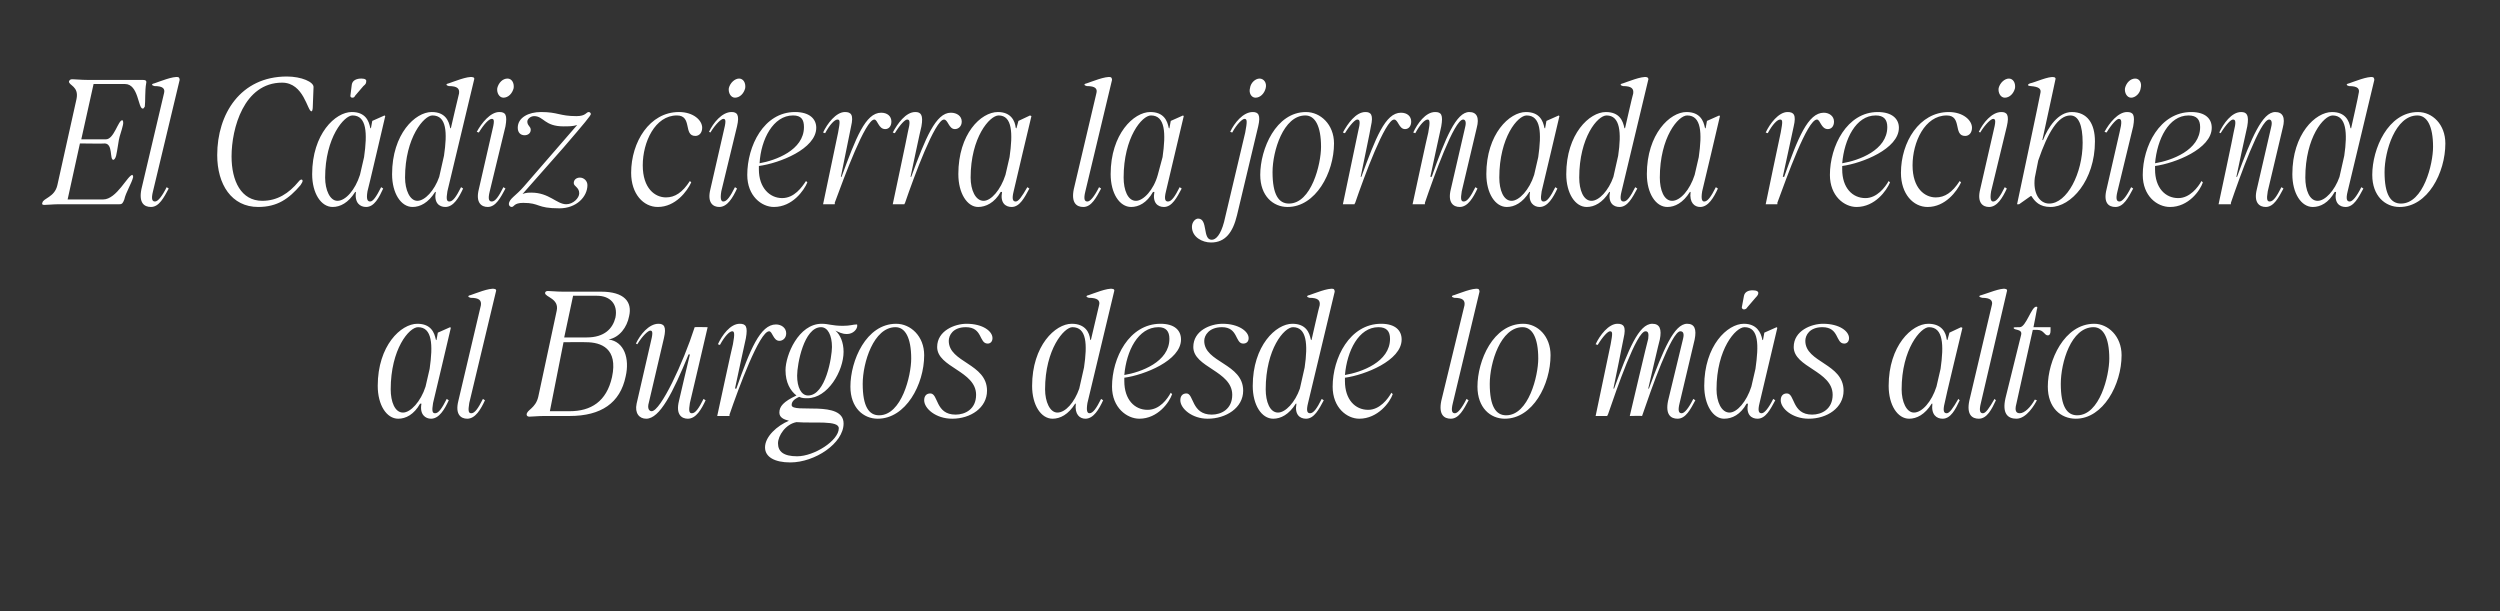 <?xml version="1.0" standalone="no"?><!DOCTYPE svg PUBLIC "-//W3C//DTD SVG 1.1//EN" "http://www.w3.org/Graphics/SVG/1.1/DTD/svg11.dtd"><svg xmlns="http://www.w3.org/2000/svg" version="1.1" width="366px" height="89.5px" viewBox="0 -1 366 89.5" style="top:-1px"><rect x="0" y="-1" width="366" height="89.5" fill="#333333" stroke="none"/><desc>El C diz cierra la jornada recibiendo al Burgos desde lo m s alto</desc><defs/><g id="Polygon28770"><path d="m55.3 55.5c0-5.9 3.4-9.1 5.8-9.1c2 0 2.5 1.3 2.7 2.3c-.01.03.1.1.1.1l.2-1.1l1.8-.8l.1.1s-2.58 10.99-2.6 11c-.2 1.2-.1 1.5.3 1.5c.5 0 1-.7 1.7-2.1l.3.2c-.6 1.3-1.4 2.7-2.6 2.7c-.8 0-1.7-.6-1.4-2.2h-.2c-.9 1.6-2.1 2.2-3.2 2.2c-1.7 0-3-2-3-4.8zm3.7 3.9c1.1 0 2.6-1.6 3.3-3.8l.6-2.6c.5-3.5.4-6.1-1.7-6.1c-1.3 0-4 3.2-4 9.1c0 1.8.6 3.4 1.8 3.4zm10 .1c.5 0 1-.7 1.7-2.1l.3.2c-.6 1.3-1.4 2.7-2.6 2.7c-.9 0-1.8-.6-1.3-2.6l3.3-14c.1-.7-.2-1.1-1.5-1.1c-.4-.1-.5-.3 0-.4c.6-.2 2.8-1.1 3.5-.9c.2 0 .3.2.2.4L68.7 58c-.2 1.2-.1 1.5.3 1.5zm8.5.5c-.2 0-.4-.1-.4-.3c0-.7 1.3-.9 1.7-2.6l2.7-12.6c.4-1.8-1.7-2-1.7-2.6c0-.2.2-.3.4-.3c.4 0 1.3.1 2.2.1h5.6c3.4 0 4.6 1.5 4.1 3.6c-.3 1.6-1.4 3.1-3 3.4c2.3.3 3.1 2.8 2.5 5.4c-.8 3.9-3.6 5.8-8.2 5.8h-3.7c-.9 0-1.8.1-2.2.1zm5.9-.8c3.1 0 5.4-1.4 6.2-5c.9-4.2-1.6-5.1-3.8-5.1c-.04-.03-3.3 0-3.3 0l-2 10.1h2.9zm2.5-10.8c2.6 0 3.8-1.3 4.2-2.9c.4-2-.8-3.2-2.7-3.2h-3.5l-1.3 6.1s3.31.02 3.3 0zm7.3 9.7l2-8.7c.4-1.6.4-2 0-2c-.3 0-1.1.7-1.9 2l-.2-.1c.6-1.3 1.9-2.9 3.3-2.9c.8 0 1.2.4.8 2.1L95 57.9c-.3 1 .1 1.3.4 1.3c1.3 0 4.6-7 6.3-12.3c.04-.04 1.9 0 1.9 0c0 0-2.58 11.09-2.6 11.1c-.2 1.2-.1 1.5.3 1.5c.5 0 1-.7 1.7-2.1l.3.2c-.6 1.3-1.4 2.7-2.6 2.7c-.9 0-1.8-.6-1.3-2.6c-.02 0 1.6-6.8 1.6-6.8c0 0-.22-.04-.2 0c-2.3 5.6-4.2 9.4-6.2 9.4c-1 0-1.7-.8-1.4-2.2zm14-10.6c-.4 0-1.1.7-1.8 2l-.3-.1c.6-1.3 1.8-3 3.2-3c.9 0 1.2.4.9 2.1c-.02 0-1.6 7.4-1.6 7.4c0 0 .15-.04.2 0c2-5.7 3.5-9.4 5.8-9.4c.8 0 1.5.5 1.5 1.3c0 .7-.5 1.1-1 1.1c-.9 0-1-1.4-1.5-1.4c-1.4 0-4.5 8.4-5.8 12.2v.2H105s2.26-10.49 2.3-10.5c.3-1.6.2-1.9-.1-1.9zm4.8 17c0-1.6 1.8-3.2 3.5-3.9c-.8-.2-1.4-.5-1.4-1.2c0-.9.6-1.6 2.5-2.5c-.9-.7-1.6-1.9-1.6-3.7c0-2.2 1.9-6.8 5.3-6.8c1 0 1.5.3 3.1.3c1.1 0 1.5-.2 2-.2c.1 0 .1 0 .1.2c0 .5-.6 1.2-1.5 1.2c-.8 0-1.2-.3-1.7-.5c.7.6 1.2 1.7 1.2 3.1c0 2.8-2.3 6.8-5.3 6.8c-.4 0-.8 0-1.2-.2c-.9.4-1.1.8-1.1 1.2c0 1.3 7.6-.8 7.6 2.7c0 2.9-4.2 5.7-7.8 5.7c-2.3 0-3.7-.8-3.7-2.2zm4.7 1.3c2.5 0 6.1-2.3 6.1-4.1c0-1.2-3.6-.7-6.2-.9c-1.6.3-2.7 2-2.7 3.1c0 1.2.8 1.9 2.8 1.9zm1.6-8.9c2.6 0 3.5-5.7 3.5-7.1c0-1.7-.6-2.9-1.6-2.9c-2.5 0-3.5 5.4-3.5 7.1c0 1.7.6 2.9 1.6 2.9zm6.2-1.3c0-3.8 2.3-9.2 6.7-9.2c2.1 0 4.1 1.8 4.1 4.6c0 4.3-2.7 9.3-6.8 9.3c-2.1 0-4-1.6-4-4.7zm4.2 4.2c3.3 0 4.7-5.8 4.7-8.3c0-3.1-.9-4.6-2.3-4.6c-3.2 0-4.8 5.2-4.8 8.3c0 3.3.9 4.6 2.4 4.6zm6.6-2.2c0-.6.3-1 .9-1c1.2 0 .7 3.1 3.7 3.1c1.4 0 3-.8 3-2.9c0-3.5-5.7-4-5.7-7c0-2.4 2.6-3.4 4.3-3.4c2.4 0 3.8 1.1 3.8 2.1c0 .5-.3.8-.7.8c-1.3 0-.7-2.4-3.2-2.4c-1.9 0-2.5 1.2-2.5 2c0 3.2 5.6 3.3 5.6 7.3c0 2.5-2.4 4.1-5.1 4.1c-2.4 0-4.1-1.5-4.1-2.7zm24.2 1.9c.5 0 1-.7 1.7-2.1l.3.2c-.6 1.3-1.4 2.7-2.6 2.7c-.8 0-1.6-.6-1.4-2.2h-.1c-1 1.6-2.2 2.2-3.3 2.2c-1.7 0-3-2-3-4.8c0-5.9 3.4-9.1 5.8-9.1c2 0 2.6 1.3 2.7 2.3l.1.1s1.19-5.11 1.2-5.1c.2-.7-.2-1.1-1.5-1.1c-.4-.1-.5-.3 0-.4c.6-.2 2.8-1.1 3.5-.9c.2 0 .3.2.2.4L159.2 58c-.2 1.2 0 1.5.3 1.5zm-4.7-.1c1.2 0 2.5-1.5 3.2-3.5l.7-3.1c.5-3.4.4-5.9-1.7-5.9c-1.2 0-4 3.2-4 9.1c0 1.8.7 3.4 1.8 3.4zm8-3.8c0-4.2 2.5-9.2 7.1-9.2c2.1 0 3 1 3 2.3c0 3.1-5.4 5.2-8.3 5.6v.5c0 2.7 1.5 4.2 3.4 4.2c1.8 0 2.9-1.6 3.4-2.5l.2.2c-.4 1.2-2.1 3.6-4.8 3.6c-1.8 0-4-1.6-4-4.7zm8.4-7c0-1.1-.5-1.7-1.6-1.7c-3 0-4.7 3.5-5 7c2.4-.4 6.6-1.9 6.6-5.3zm1.6 9c0-.6.3-1 .9-1c1.1 0 .7 3.1 3.7 3.1c1.4 0 3-.8 3-2.9c0-3.5-5.7-4-5.7-7c0-2.4 2.5-3.4 4.3-3.4c2.3 0 3.8 1.1 3.8 2.1c0 .5-.3.8-.8.8c-1.2 0-.7-2.4-3.1-2.4c-1.9 0-2.6 1.2-2.6 2c0 3.2 5.7 3.3 5.7 7.3c0 2.5-2.5 4.1-5.2 4.1c-2.3 0-4-1.5-4-2.7zm19 1.9c.5 0 1-.7 1.7-2.1l.3.2c-.7 1.3-1.4 2.7-2.6 2.7c-.9 0-1.7-.6-1.4-2.2h-.1c-1 1.6-2.2 2.2-3.3 2.2c-1.7 0-3-2-3-4.8c0-5.9 3.4-9.1 5.8-9.1c2 0 2.5 1.3 2.7 2.3c-.01.03.1.1.1.1c0 0 1.16-5.11 1.2-5.1c.1-.7-.2-1.1-1.5-1.1c-.4-.1-.5-.3 0-.4c.6-.2 2.8-1.1 3.5-.9c.1 0 .2.2.2.4L191.5 58c-.3 1.2-.1 1.5.3 1.5zm-4.7-.1c1.1 0 2.5-1.5 3.2-3.5l.7-3.1c.5-3.4.3-5.9-1.7-5.9c-1.3 0-4 3.2-4 9.1c0 1.8.6 3.4 1.8 3.4zm8-3.8c0-4.2 2.5-9.2 7.1-9.2c2.1 0 3 1 3 2.3c0 3.1-5.4 5.2-8.3 5.6v.5c0 2.7 1.5 4.2 3.4 4.2c1.7 0 2.9-1.6 3.4-2.5l.2.2c-.4 1.2-2.2 3.6-4.9 3.6c-1.8 0-3.9-1.6-3.9-4.7zm8.4-7c0-1.1-.5-1.7-1.7-1.7c-2.9 0-4.6 3.5-4.9 7c2.4-.4 6.6-1.9 6.6-5.3zm9.5 10.9c.4 0 1-.7 1.7-2.1l.3.2c-.7 1.3-1.4 2.7-2.6 2.7c-1 0-1.8-.6-1.4-2.6l3.4-14c.1-.7-.2-1.1-1.5-1.1c-.4-.1-.5-.3 0-.4c.6-.2 2.8-1.1 3.5-.9c.1 0 .2.2.2.4L212.7 58c-.3 1.2-.1 1.5.3 1.5zm3.3-3.9c0-3.8 2.3-9.2 6.7-9.2c2.1 0 4 1.8 4 4.6c0 4.3-2.6 9.3-6.7 9.3c-2.1 0-4-1.6-4-4.7zm4.2 4.2c3.3 0 4.7-5.8 4.7-8.3c0-3.1-.9-4.6-2.3-4.6c-3.2 0-4.8 5.2-4.8 8.3c0 3.3.9 4.6 2.4 4.6zm15.3-10.4c.3-1.6.3-1.9-.1-1.9c-.3 0-1 .7-1.8 2l-.3-.1c.6-1.3 1.9-3 3.2-3c.9 0 1.3.4.9 2.1c.02 0-1.5 7.4-1.5 7.4c0 0 .09-.04.1 0c2.1-5.7 3.6-9.5 5.6-9.5c1.1 0 1.4.8 1.1 2.3c-.02-.05-1.7 7.2-1.7 7.2c0 0 .12-.04.1 0c2.1-5.7 3.7-9.5 5.6-9.5c1.1 0 1.4.8 1.1 2.3l-2.2 9.3c-.3 1.2-.1 1.5.3 1.5c.4 0 1-.7 1.7-2.1l.3.2c-.7 1.3-1.4 2.7-2.6 2.7c-1 0-1.8-.6-1.4-2.6l2.2-9.1c.2-.8 0-1.1-.4-1.1c-1.3 0-4.3 8.6-5.6 12.4c0-.04-1.8 0-1.8 0c0 0 2.66-11.32 2.7-11.3c.1-.8 0-1.1-.4-1.1c-1.3 0-4.2 8.4-5.5 12.2c-.04-.02-.1.2-.1.2h-1.7l2.2-10.5zm13.7 6.1c0-5.9 3.4-9.1 5.8-9.1c1.9 0 2.5 1.3 2.7 2.3c-.05.03.1.1.1.1l.2-1.1l1.8-.8l.1.1s-2.61 10.99-2.6 11c-.3 1.2-.1 1.5.3 1.5c.4 0 1-.7 1.7-2.1l.3.2c-.7 1.3-1.4 2.7-2.6 2.7c-.9 0-1.7-.6-1.4-2.2h-.2c-.9 1.6-2.1 2.2-3.3 2.2c-1.6 0-2.9-2-2.9-4.8zm3.7 3.9c1.1 0 2.5-1.6 3.2-3.8l.6-2.6c.5-3.5.5-6.1-1.6-6.1c-1.3 0-4.1 3.2-4.1 9.1c0 1.8.7 3.4 1.9 3.4zm2.1-17c.1-.7.7-.9 1.3-.9c.6 0 .9.2.8.5c0 .1-.1.3-.4.6l-1.2 1.4c-.1.2-.3.3-.5.3c-.2 0-.3-.2-.3-.3l.3-1.6zm5.4 15.2c0-.6.3-1 .9-1c1.2 0 .7 3.1 3.7 3.1c1.4 0 3-.8 3-2.9c0-3.5-5.7-4-5.7-7c0-2.4 2.6-3.4 4.3-3.4c2.4 0 3.8 1.1 3.8 2.1c0 .5-.3.8-.7.8c-1.3 0-.7-2.4-3.2-2.4c-1.9 0-2.5 1.2-2.5 2c0 3.2 5.6 3.3 5.6 7.3c0 2.5-2.4 4.1-5.1 4.1c-2.4 0-4.1-1.5-4.1-2.7zm15.8-2.1c0-5.9 3.4-9.1 5.8-9.1c2 0 2.6 1.3 2.7 2.3l.1.1l.3-1.1l1.7-.8l.2.1s-2.65 10.99-2.6 11c-.3 1.2-.1 1.5.3 1.5c.4 0 .9-.7 1.7-2.1l.2.2c-.6 1.3-1.3 2.7-2.5 2.7c-.9 0-1.7-.6-1.5-2.2h-.1c-1 1.6-2.2 2.2-3.3 2.2c-1.7 0-3-2-3-4.8zm3.7 3.9c1.2 0 2.6-1.6 3.3-3.8l.6-2.6c.5-3.5.4-6.1-1.7-6.1c-1.2 0-4 3.2-4 9.1c0 1.8.7 3.4 1.8 3.4zm10.1.1c.4 0 .9-.7 1.7-2.1l.2.2c-.6 1.3-1.3 2.7-2.5 2.7c-1 0-1.8-.6-1.4-2.6l3.3-14c.2-.7-.2-1.1-1.4-1.1c-.5-.1-.6-.3-.1-.4c.7-.2 2.9-1.1 3.5-.9c.2 0 .3.2.2.4L290 58c-.3 1.2-.1 1.5.3 1.5zm3.3-2.2l2.3-9.3c.2-.9-1.1-.6-1.1-1c0-.1.2-.1.9-.1c.9 0 1.7-3 2.4-3c.2 0 .2.1.1.4c.02.01-.5 2.6-.5 2.6h2.5v.5c0 .4-.1.7-.4.7c-.5 0-.6-.8-1.5-.8c.03-.02-.7 0-.7 0c0 0-2.42 10.79-2.4 10.8c-.3 1.1 0 1.4.5 1.4c.7 0 1.6-.9 2.2-2l.3.1c-.3.6-1.5 2.7-3 2.7c-1.3 0-2.1-.8-1.6-3zm6.2-1.7c0-3.8 2.4-9.2 6.8-9.2c2 0 4 1.8 4 4.6c0 4.3-2.7 9.3-6.7 9.3c-2.2 0-4.1-1.6-4.1-4.7zm4.3 4.2c3.3 0 4.7-5.8 4.7-8.3c0-3.1-.9-4.6-2.3-4.6c-3.3 0-4.8 5.2-4.8 8.3c0 3.3.9 4.6 2.4 4.6z" stroke="none" fill="#fff"/></g><g id="Polygon28769"><path d="m6.5 29c-.3 0-.4-.1-.3-.3c.1-.7 1.8-.8 2.2-2.6l2.8-12.6c.4-1.9-1.2-2-1.1-2.6c.1-.2.2-.3.5-.3c.4 0 1.3.1 2.2.1h8.1c.4 0 .6.1.5.5c-.2 1.1-.1 2.7-.2 3.4c-.1.2-.2.3-.3.3c-.7 0-.6-3.6-2.6-3.6h-4.6l-1.8 8.1h3.6c1.2 0 1.8-2.8 2.4-2.8c.1 0 .2.3.1.7c-.2.9-.5 1.6-.6 2.2c-.1.5-.2 1.4-.4 2.3c-.1.4-.3.6-.4.6c-.6 0 0-2.4-1.3-2.4c.04.05-3.6 0-3.6 0l-1.8 8.2h5.2c2 0 3.6-3.6 4.3-3.6c0 0 .1.2.1.3c-.2.9-1.1 2.3-1.3 3.3c-.2.5-.3.7-.7.7H8.7c-.9 0-1.8.1-2.2.1zm16.2-.5c.4 0 1-.7 1.7-2.1l.3.2c-.7 1.3-1.4 2.7-2.6 2.7c-1 0-1.8-.6-1.4-2.6l3.3-14c.2-.7-.1-1.1-1.4-1.1c-.4-.1-.5-.3 0-.4c.6-.2 2.8-1.1 3.5-.9c.1 0 .2.2.2.4L22.4 27c-.3 1.2-.1 1.5.3 1.5zm9.1-6.8c0-6 3.4-11.5 10.2-11.5c2.1 0 4 .8 3.9 1.6l-.1 2.6c0 .7-.1.9-.2.9c-.6 0-1.1-4.2-4.3-4.2c-5.6 0-7.4 6.7-7.4 10.8c0 3.6 1.4 6.5 4.5 6.5c2.2 0 3.9-1.1 5.3-2.8c.3-.4.6-.4.6-.1c0 .1-.1.3-.3.6c-1.7 2-3.4 3.2-6.2 3.2c-3.9 0-6-3.3-6-7.6zm13.9 2.8c0-5.9 3.4-9.1 5.8-9.1c2 0 2.5 1.3 2.7 2.3c0 .03.1.1.1.1l.2-1.1l1.8-.8l.1.1s-2.56 10.99-2.6 11c-.2 1.2 0 1.5.4 1.5c.4 0 .9-.7 1.6-2.1l.3.2c-.6 1.3-1.3 2.7-2.5 2.7c-.9 0-1.7-.6-1.5-2.2h-.1c-1 1.6-2.2 2.2-3.3 2.2c-1.7 0-3-2-3-4.8zm3.7 3.9c1.2 0 2.6-1.6 3.3-3.8l.6-2.6c.5-3.5.4-6.1-1.7-6.1c-1.2 0-4 3.2-4 9.1c0 1.8.7 3.4 1.8 3.4zm2.1-17c.1-.7.8-.9 1.4-.9c.6 0 .8.2.7.5c0 .1 0 .3-.4.6L52 13c-.1.2-.2.3-.4.3c-.3 0-.3-.2-.3-.3l.2-1.6zm14.3 17.1c.5 0 1-.7 1.7-2.1l.3.2c-.6 1.3-1.4 2.7-2.6 2.7c-.9 0-1.7-.6-1.4-2.2h-.1c-1 1.6-2.2 2.2-3.3 2.2c-1.7 0-3-2-3-4.8c0-5.9 3.4-9.1 5.8-9.1c2 0 2.5 1.3 2.7 2.3c0 .03.1.1.1.1c0 0 1.18-5.11 1.2-5.1c.1-.7-.2-1.1-1.5-1.1c-.4-.1-.5-.3 0-.4c.6-.2 2.8-1.1 3.5-.9c.2 0 .3.2.2.4L65.5 27c-.2 1.2-.1 1.5.3 1.5zm-4.7-.1c1.1 0 2.5-1.5 3.2-3.5l.7-3.1c.5-3.4.4-5.9-1.7-5.9c-1.2 0-4 3.2-4 9.1c0 1.8.7 3.4 1.8 3.4zm10.9.1c.5 0 1-.7 1.7-2.1l.3.2c-.7 1.3-1.4 2.7-2.6 2.7c-.9 0-1.8-.6-1.3-2.6l1.9-8.3c.4-1.6.4-2 0-2c-.4 0-1.1.7-1.9 2l-.3-.1c.7-1.3 2-2.9 3.3-2.9c.9 0 1.2.4.9 2.1L71.7 27c-.3 1.2-.1 1.5.3 1.5zm2.3-18c.6 0 1 .6.9 1.4c-.2.8-.8 1.4-1.5 1.4c-.6 0-1-.7-.9-1.4c.2-.8.8-1.4 1.5-1.4zm2.3 18.2c-1.4 0-1.3.6-1.7.6c-.2 0-.4-.2-.4-.4c0-.8 1-1.2 2.2-2.6l7.8-9c-.6.2-1.3.2-2 .2c-2.8 0-2.9-1.5-4.3-1.5c-.5 0-1 .4-1 .8c0 .6.5.7.5 1.2c0 .5-.4.8-.9.8c-.6 0-1-.4-1-1.1c0-1.5 1.6-2.3 3.4-2.3c2.5 0 2.7.6 5.2.6c1.4 0 1.4-.6 1.8-.6c.1 0 .3.1.3.3c0 .2-.9 1.3-4 4.9l-6 6.8c.5-.2.9-.2 1.3-.2c2.6 0 3.7 1.7 5.1 1.7c1 0 1.9-.9 1.9-1.6c0-.9-.8-1-.8-1.5c0-.5.4-.8.9-.8c.6 0 1.1.5 1.1 1.1c0 1.7-1.6 3.4-4.1 3.4c-3.4 0-2.8-.8-5.3-.8zm15.8-4.4c0-4.5 2.7-8.9 7-8.9c2.1 0 3.4 1.2 3.4 2.3c0 .7-.4 1.2-1 1.2c-1.8 0-.4-3-2.7-3c-3.2 0-5 3.9-5 7.3c0 3.4 1.8 4.7 3.4 4.7c1.3 0 2.4-.7 3.5-2.4l.2.2c-.6 1.3-2.3 3.6-4.9 3.6c-2.1 0-3.9-1.9-3.9-5zm13.5 4.2c.5 0 1-.7 1.7-2.1l.3.2c-.6 1.3-1.4 2.7-2.6 2.7c-.9 0-1.8-.6-1.3-2.6l1.9-8.3c.4-1.6.4-2 0-2c-.3 0-1.1.7-1.9 2l-.2-.1c.6-1.3 1.9-2.9 3.3-2.9c.8 0 1.2.4.8 2.1l-2.3 9.5c-.2 1.2 0 1.5.3 1.5zm2.3-18c.6 0 1 .6.9 1.4c-.2.8-.8 1.4-1.5 1.4c-.6 0-1-.7-.9-1.4c.2-.8.9-1.4 1.5-1.4zm1.2 14.1c0-4.2 2.4-9.2 7-9.2c2.1 0 3.1 1 3.1 2.3c0 3.1-5.4 5.2-8.4 5.6v.5c0 2.7 1.6 4.2 3.4 4.2c1.8 0 2.9-1.6 3.5-2.5l.2.2c-.5 1.2-2.2 3.6-4.9 3.6c-1.8 0-3.9-1.6-3.9-4.7zm8.3-7c0-1.1-.4-1.7-1.6-1.7c-2.9 0-4.7 3.5-4.9 7c2.3-.4 6.5-1.9 6.5-5.3zm4.9-1.1c-.4 0-1.1.7-1.8 2l-.3-.1c.6-1.3 1.9-3 3.2-3c.9 0 1.3.4.9 2.1l-1.5 7.4s.08-.04.1 0c2.1-5.7 3.5-9.4 5.8-9.4c.9 0 1.5.5 1.5 1.3c0 .7-.4 1.1-.9 1.1c-1 0-1.1-1.4-1.6-1.4c-1.3 0-4.4 8.4-5.8 12.2c.05-.02 0 .2 0 .2h-1.7l2.2-10.5c.3-1.6.3-1.9-.1-1.9zm10.2 0c-.3 0-1 .7-1.8 2l-.3-.1c.7-1.3 1.9-3 3.3-3c.8 0 1.2.4.9 2.1c-.04 0-1.6 7.4-1.6 7.4c0 0 .13-.04.1 0c2.1-5.7 3.6-9.4 5.8-9.4c.9 0 1.6.5 1.6 1.3c0 .7-.5 1.1-1 1.1c-.9 0-1-1.4-1.6-1.4c-1.3 0-4.4 8.4-5.7 12.2c-.01-.02-.1.2-.1.2h-1.7s2.23-10.49 2.2-10.5c.4-1.6.3-1.9-.1-1.9zm7.5 8c0-5.9 3.3-9.1 5.8-9.1c1.9 0 2.5 1.3 2.6 2.3l.1.1l.3-1.1l1.7-.8l.2.1s-2.62 10.99-2.6 11c-.3 1.2-.1 1.5.3 1.5c.4 0 .9-.7 1.7-2.1l.3.2c-.7 1.3-1.4 2.7-2.6 2.7c-.9 0-1.7-.6-1.4-2.2h-.2c-.9 1.6-2.2 2.2-3.3 2.2c-1.6 0-2.9-2-2.9-4.8zm3.7 3.9c1.1 0 2.5-1.6 3.2-3.8l.6-2.6c.5-3.5.4-6.1-1.6-6.1c-1.3 0-4.1 3.2-4.1 9.1c0 1.8.7 3.4 1.9 3.4zm15.2.1c.4 0 1-.7 1.7-2.1l.3.2c-.7 1.3-1.4 2.7-2.6 2.7c-1 0-1.8-.6-1.4-2.6l3.3-14c.2-.7-.1-1.1-1.4-1.1c-.4-.1-.5-.3 0-.4c.6-.2 2.8-1.1 3.5-.9c.1 0 .2.2.2.4L158.9 27c-.3 1.2-.1 1.5.3 1.5zm3.4-4c0-5.9 3.4-9.1 5.8-9.1c2 0 2.5 1.3 2.7 2.3c-.03.03.1.1.1.1l.2-1.1l1.8-.8l.1.1l-2.6 11c-.3 1.2-.1 1.5.3 1.5c.5 0 1-.7 1.7-2.1l.3.2c-.7 1.3-1.4 2.7-2.6 2.7c-.9 0-1.7-.6-1.4-2.2h-.2c-.9 1.6-2.1 2.2-3.2 2.2c-1.7 0-3-2-3-4.8zm3.7 3.9c1.1 0 2.6-1.6 3.2-3.8l.7-2.6c.5-3.5.4-6.1-1.7-6.1c-1.3 0-4 3.2-4 9.1c0 1.8.6 3.4 1.8 3.4zm8.2 3.8c0-.7.5-1.2.9-1.2c1.5 0 .6 3.1 2 3.1c.6 0 1.3-.7 1.8-2.6l3.1-13.1c.3-1.6.3-2-.1-2c-.3 0-1.1.7-1.8 2l-.3-.1c.6-1.3 1.9-2.9 3.3-2.9c.8 0 1.2.4.8 2.1l-3.1 13c-.6 2.5-1.7 4-3.8 4c-1.3 0-2.8-.8-2.8-2.3zm9.9-21.7c.6 0 1.1.6.9 1.4c-.2.8-.8 1.4-1.5 1.4c-.6 0-1-.7-.8-1.4c.1-.8.8-1.4 1.4-1.4zm.1 14.1c0-3.8 2.3-9.2 6.7-9.2c2.1 0 4.1 1.8 4.1 4.6c0 4.3-2.7 9.3-6.8 9.3c-2.1 0-4-1.6-4-4.7zm4.2 4.2c3.3 0 4.7-5.8 4.7-8.3c0-3.1-.9-4.6-2.3-4.6c-3.2 0-4.8 5.2-4.8 8.3c0 3.3.9 4.6 2.4 4.6zm10-12.3c-.3 0-1 .7-1.8 2l-.3-.1c.7-1.3 1.9-3 3.3-3c.8 0 1.2.4.8 2.1c.04 0-1.5 7.4-1.5 7.4c0 0 .11-.04.1 0c2.1-5.7 3.5-9.4 5.8-9.4c.9 0 1.5.5 1.5 1.3c0 .7-.4 1.1-.9 1.1c-.9 0-1-1.4-1.6-1.4c-1.3 0-4.4 8.4-5.7 12.2c-.03-.02-.1.2-.1.2h-1.7s2.21-10.49 2.2-10.5c.4-1.6.3-1.9-.1-1.9zm10.3 0c-.4 0-1.1.7-1.8 2l-.3-.1c.6-1.3 1.8-3 3.2-3c.9 0 1.2.4.9 2.1c-.02 0-1.6 7.4-1.6 7.4c0 0 .15-.04.2 0c2-5.7 3.6-9.5 5.5-9.5c1.1 0 1.5.8 1.1 2.3L214 27c-.2 1.2-.1 1.5.3 1.5c.5 0 1-.7 1.7-2.1l.3.2c-.6 1.3-1.4 2.7-2.6 2.7c-.9 0-1.8-.6-1.3-2.6l2.1-9.1c.2-.8 0-1.1-.3-1.1c-1.3 0-4.3 8.4-5.6 12.2c.02-.02 0 .2 0 .2h-1.8s2.26-10.49 2.3-10.5c.3-1.6.2-1.9-.1-1.9zm8.6 8c0-5.9 3.4-9.1 5.8-9.1c2 0 2.5 1.3 2.7 2.3c-.01.03.1.1.1.1l.2-1.1l1.8-.8l.1.1s-2.58 10.99-2.6 11c-.2 1.2-.1 1.5.3 1.5c.5 0 1-.7 1.7-2.1l.3.2c-.6 1.3-1.4 2.7-2.6 2.7c-.8 0-1.7-.6-1.4-2.2h-.1c-1 1.6-2.2 2.2-3.3 2.2c-1.7 0-3-2-3-4.8zm3.7 3.9c1.1 0 2.6-1.6 3.3-3.8l.6-2.6c.5-3.5.4-6.1-1.7-6.1c-1.3 0-4 3.2-4 9.1c0 1.8.6 3.4 1.8 3.4zm16.4.1c.5 0 1-.7 1.7-2.1l.3.2c-.7 1.3-1.4 2.7-2.6 2.7c-.9 0-1.7-.6-1.4-2.2h-.1c-1 1.6-2.2 2.2-3.3 2.2c-1.7 0-3-2-3-4.8c0-5.9 3.4-9.1 5.8-9.1c2 0 2.5 1.3 2.7 2.3c-.01.03.1.1.1.1c0 0 1.16-5.11 1.2-5.1c.1-.7-.2-1.1-1.5-1.1c-.4-.1-.5-.3 0-.4c.6-.2 2.8-1.1 3.5-.9c.1 0 .3.2.2.4L237.4 27c-.3 1.2-.1 1.5.3 1.5zm-4.7-.1c1.1 0 2.5-1.5 3.2-3.5l.7-3.1c.5-3.4.3-5.9-1.7-5.9c-1.3 0-4 3.2-4 9.1c0 1.8.6 3.4 1.8 3.4zm8.1-3.9c0-5.9 3.4-9.1 5.8-9.1c2 0 2.5 1.3 2.7 2.3c-.01.03.1.1.1.1l.2-1.1l1.8-.8l.1.1s-2.57 10.99-2.6 11c-.2 1.2 0 1.5.3 1.5c.5 0 1-.7 1.7-2.1l.3.2c-.6 1.3-1.4 2.7-2.6 2.7c-.8 0-1.6-.6-1.4-2.2h-.1c-1 1.6-2.2 2.2-3.3 2.2c-1.7 0-3-2-3-4.8zm3.7 3.9c1.2 0 2.6-1.6 3.3-3.8l.6-2.6c.5-3.5.4-6.1-1.7-6.1c-1.3 0-4 3.2-4 9.1c0 1.8.6 3.4 1.8 3.4zm15.8-11.9c-.4 0-1.1.7-1.8 2l-.3-.1c.6-1.3 1.9-3 3.2-3c.9 0 1.3.4.9 2.1l-1.6 7.4s.16-.04.2 0c2-5.7 3.5-9.4 5.8-9.4c.8 0 1.5.5 1.5 1.3c0 .7-.4 1.1-.9 1.1c-1 0-1.1-1.4-1.6-1.4c-1.4 0-4.4 8.4-5.8 12.2c.03-.02 0 .2 0 .2h-1.7s2.17-10.49 2.2-10.5c.3-1.6.3-1.9-.1-1.9zm7.3 8.1c0-4.2 2.5-9.2 7-9.2c2.1 0 3.1 1 3.1 2.3c0 3.1-5.4 5.2-8.3 5.6v.5c0 2.7 1.5 4.2 3.4 4.2c1.7 0 2.9-1.6 3.4-2.5l.2.2c-.5 1.2-2.2 3.6-4.9 3.6c-1.8 0-3.9-1.6-3.9-4.7zm8.4-7c0-1.1-.5-1.7-1.7-1.7c-2.9 0-4.6 3.5-4.9 7c2.4-.4 6.6-1.9 6.6-5.3zm2 6.7c0-4.5 2.7-8.9 7-8.9c2.1 0 3.4 1.2 3.4 2.3c0 .7-.4 1.2-1 1.2c-1.8 0-.4-3-2.7-3c-3.2 0-5 3.9-5 7.3c0 3.4 1.8 4.7 3.4 4.7c1.3 0 2.4-.7 3.5-2.4l.2.2c-.6 1.3-2.3 3.6-4.9 3.6c-2.1 0-3.9-1.9-3.9-5zm13.5 4.2c.5 0 1-.7 1.7-2.1l.3.2c-.6 1.3-1.4 2.7-2.6 2.7c-.9 0-1.8-.6-1.3-2.6l1.9-8.3c.4-1.6.4-2 0-2c-.3 0-1.1.7-1.9 2l-.2-.1c.6-1.3 1.9-2.9 3.3-2.9c.8 0 1.2.4.8 2.1l-2.3 9.5c-.2 1.2 0 1.5.3 1.5zm2.3-18c.6 0 1 .6.9 1.4c-.2.8-.8 1.4-1.5 1.4c-.6 0-1-.7-.9-1.4c.2-.8.9-1.4 1.5-1.4zm3.2 1.1c-.4 0-.6-.2-.1-.4c.6-.1 2.8-1.1 3.5-.9c.2 0 .3.2.2.4c.02-.04-1.9 8.8-1.9 8.8h.1c.7-1.8 2.2-4.1 4.2-4.1c2.3 0 3.4 1.7 3.4 4.3c0 5.7-3.5 9.6-6.5 9.6c-1.6 0-2.3-.8-2.8-1.6c-.05.02-.1 0-.1 0l-1.7 1.2h-.3s3.43-16.16 3.4-16.2c.2-.7-.2-1-1.4-1.1zm2.7 17.2c2.6 0 4.9-4.4 4.9-8.9c0-2.6-.6-4-1.8-4c-1.8 0-3.3 2.5-4.7 6.6l-.5 2.5c-.3 2.3.7 3.8 2.1 3.8zm10.3-.3c.4 0 1-.7 1.7-2.1l.3.2c-.7 1.3-1.4 2.7-2.6 2.7c-1 0-1.8-.6-1.3-2.6l1.9-8.3c.4-1.6.3-2-.1-2c-.3 0-1 .7-1.8 2l-.3-.1c.7-1.3 2-2.9 3.3-2.9c.9 0 1.2.4.9 2.1L310 27c-.3 1.2-.1 1.5.3 1.5zm2.3-18c.6 0 1 .6.8 1.4c-.1.8-.8 1.4-1.4 1.4c-.6 0-1-.7-.9-1.4c.2-.8.8-1.4 1.5-1.4zm1.1 14.1c0-4.2 2.5-9.2 7.1-9.2c2.1 0 3 1 3 2.3c0 3.1-5.4 5.2-8.3 5.6v.5c0 2.7 1.5 4.2 3.4 4.2c1.7 0 2.9-1.6 3.4-2.5l.2.2c-.4 1.2-2.1 3.6-4.8 3.6c-1.9 0-4-1.6-4-4.7zm8.4-7c0-1.1-.5-1.7-1.7-1.7c-2.9 0-4.6 3.5-4.9 7c2.4-.4 6.6-1.9 6.6-5.3zm4.8-1.1c-.3 0-1 .7-1.8 2l-.2-.1c.6-1.3 1.8-3 3.2-3c.8 0 1.2.4.9 2.1c-.03 0-1.6 7.4-1.6 7.4c0 0 .14-.04.1 0c2.1-5.7 3.7-9.5 5.6-9.5c1.1 0 1.5.8 1.1 2.3L332 27c-.2 1.2-.1 1.5.3 1.5c.5 0 1-.7 1.7-2.1l.3.2c-.7 1.3-1.4 2.7-2.6 2.7c-.9 0-1.8-.6-1.3-2.6l2.1-9.1c.2-.8 0-1.1-.3-1.1c-1.3 0-4.3 8.4-5.6 12.2v.2h-1.8s2.24-10.49 2.2-10.5c.4-1.6.3-1.9-.1-1.9zm17.1 12c.4 0 1-.7 1.7-2.1l.3.2c-.7 1.3-1.4 2.7-2.6 2.7c-.9 0-1.7-.6-1.4-2.2h-.2c-.9 1.6-2.1 2.2-3.2 2.2c-1.7 0-3-2-3-4.8c0-5.9 3.4-9.1 5.8-9.1c2 0 2.5 1.3 2.7 2.3c-.03.03.1.1.1.1c0 0 1.15-5.11 1.1-5.1c.2-.7-.1-1.1-1.4-1.1c-.4-.1-.5-.3 0-.4c.6-.2 2.8-1.1 3.5-.9c.1 0 .2.2.2.4L343.7 27c-.3 1.2-.1 1.5.3 1.5zm-4.7-.1c1.1 0 2.5-1.5 3.2-3.5l.7-3.1c.5-3.4.3-5.9-1.7-5.9c-1.3 0-4 3.2-4 9.1c0 1.8.6 3.4 1.8 3.4zm8-3.8c0-3.8 2.3-9.2 6.7-9.2c2.1 0 4 1.8 4 4.6c0 4.3-2.6 9.3-6.7 9.3c-2.1 0-4-1.6-4-4.7zm4.2 4.2c3.3 0 4.7-5.8 4.7-8.3c0-3.1-.9-4.6-2.3-4.6c-3.2 0-4.8 5.2-4.8 8.3c0 3.3.9 4.6 2.4 4.6z" stroke="none" fill="#fff"/></g></svg>